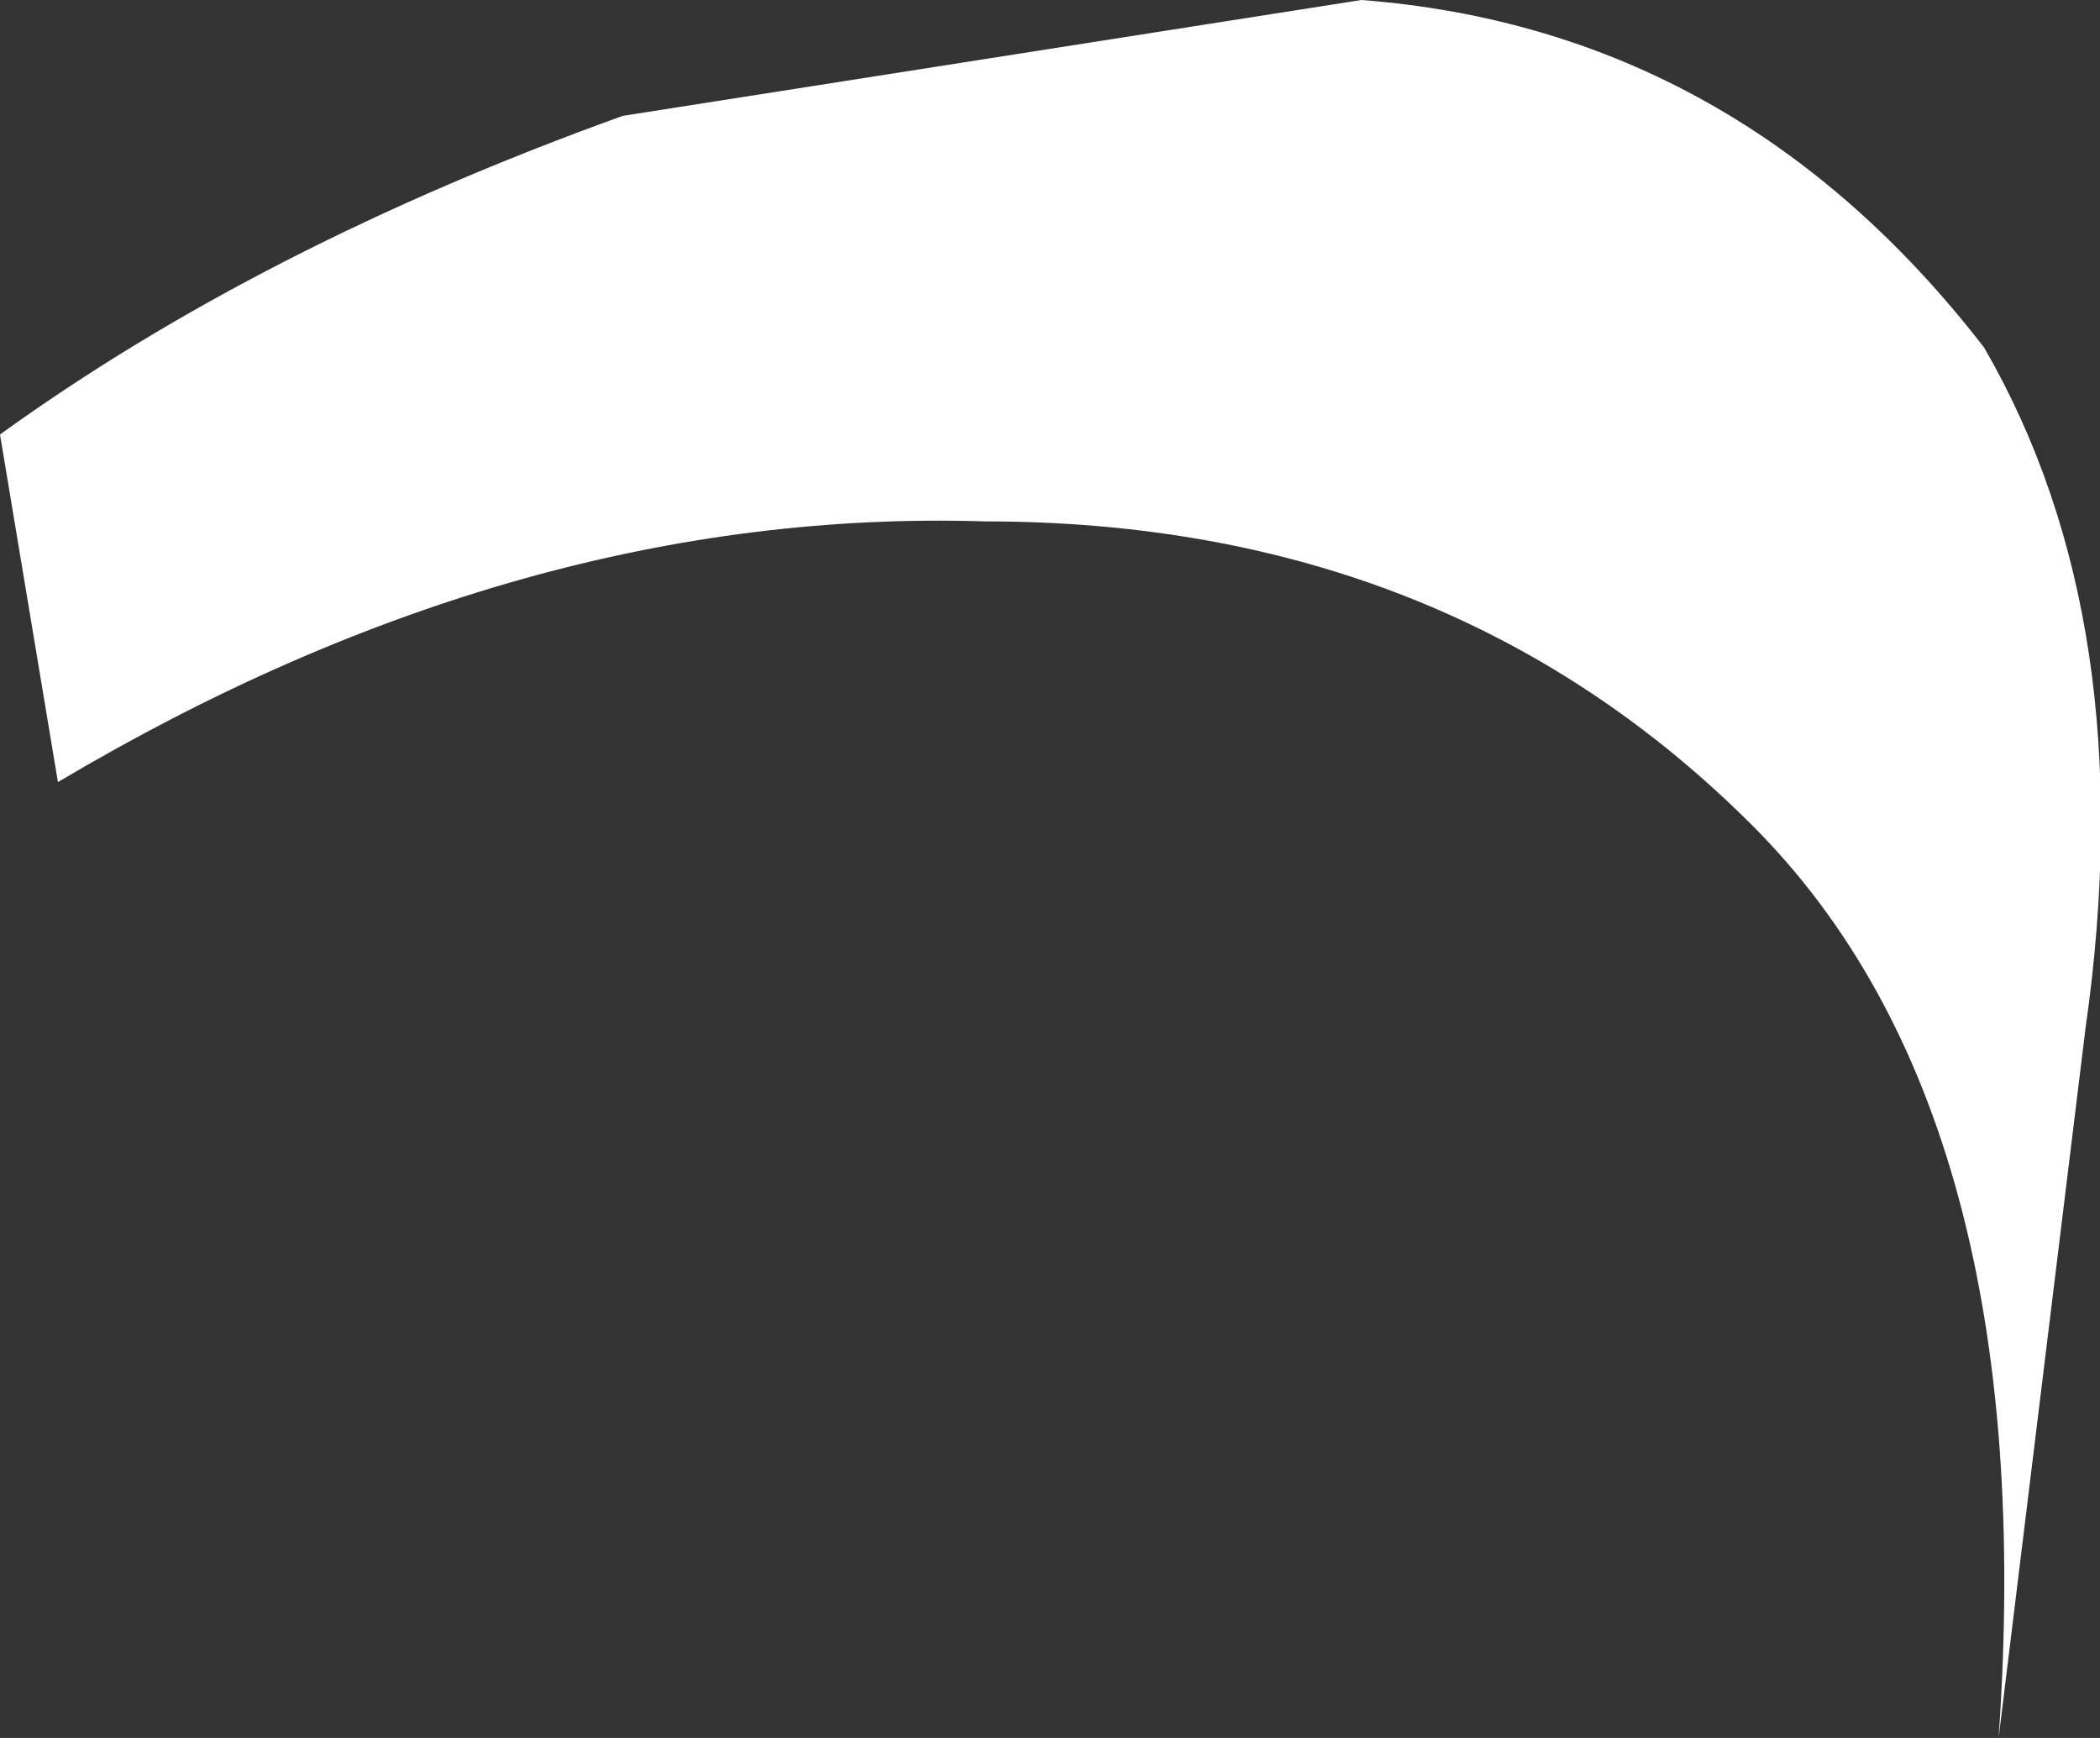 <?xml version="1.0" encoding="UTF-8" standalone="no"?>
<svg xmlns:xlink="http://www.w3.org/1999/xlink" height="6.0px" width="7.25px" xmlns="http://www.w3.org/2000/svg">
  <rect width="100%" height="100%" fill="#333333" stroke="none"/>
  <g transform="matrix(1.0, 0.0, 0.0, 1.0, 0.0, 0.05)">
    <path d="M0.0 1.45 Q0.9 0.8 2.15 0.35 L4.7 -0.05 Q6.0 0.05 6.85 1.15 7.4 2.1 7.2 3.5 L6.9 5.95 Q7.05 3.8 6.05 2.8 5.0 1.75 3.4 1.75 1.8 1.7 0.2 2.65 L0.0 1.45" fill="#ffffff" fill-rule="evenodd" stroke="none"/>
  </g>
</svg>

